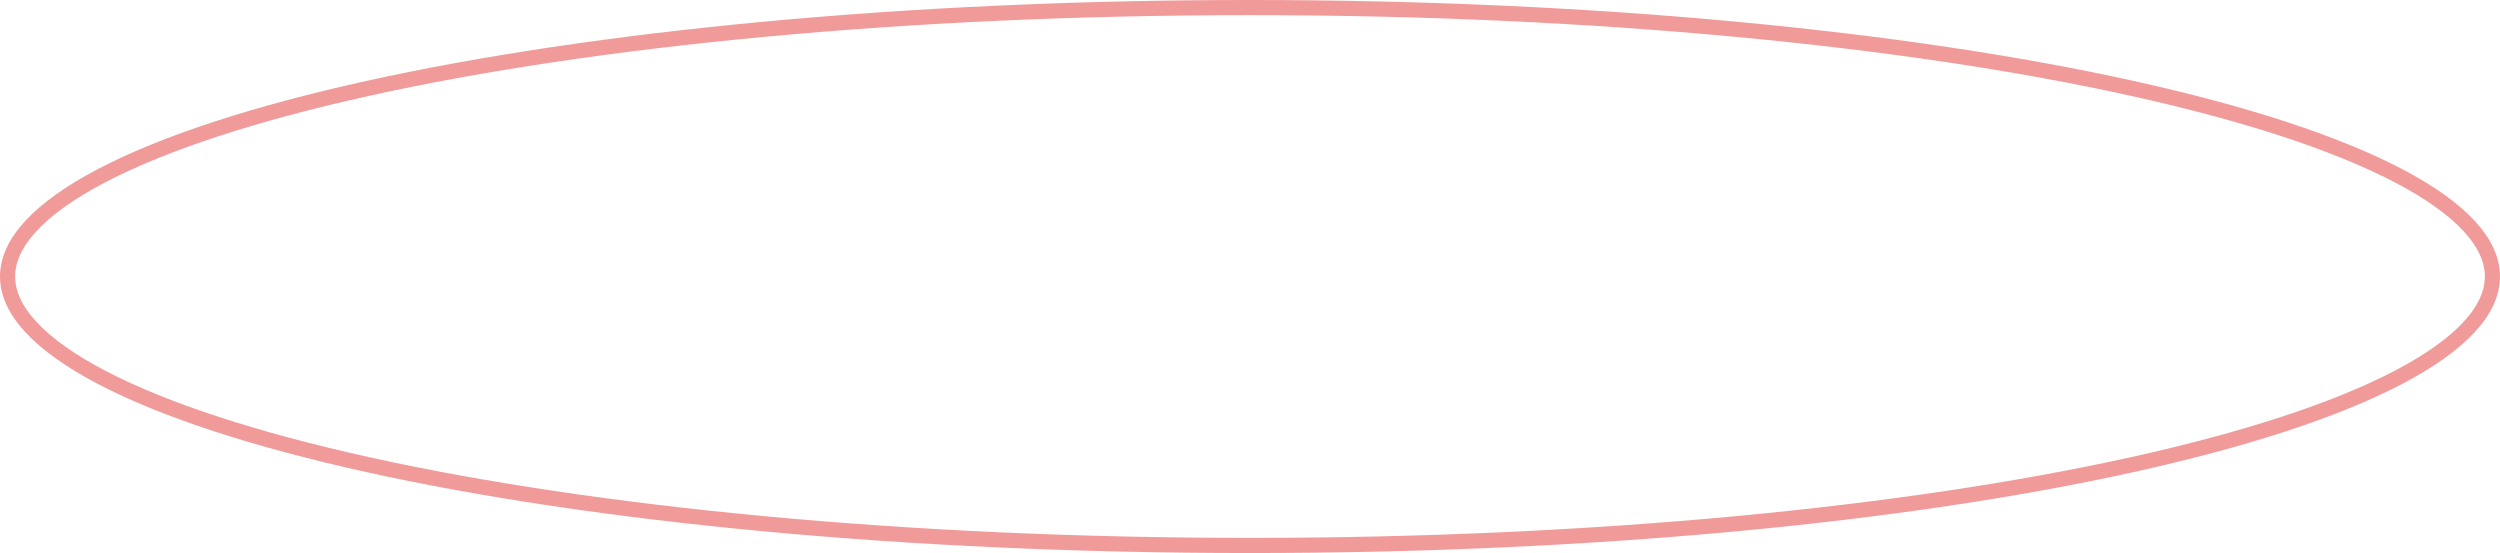 <?xml version="1.0" encoding="UTF-8"?> <svg xmlns="http://www.w3.org/2000/svg" width="330" height="73" viewBox="0 0 330 73" fill="none"><path d="M329 36.5C329 38.692 328 40.921 325.914 43.177C323.822 45.438 320.689 47.667 316.57 49.821C308.333 54.129 296.349 58.038 281.457 61.333C251.687 67.918 210.513 72 165 72C119.487 72 78.313 67.918 48.543 61.333C33.651 58.038 21.666 54.129 13.43 49.821C9.311 47.667 6.178 45.438 4.086 43.177C2 40.921 1 38.692 1 36.5C1 34.308 2 32.079 4.086 29.823C6.178 27.562 9.311 25.333 13.43 23.179C21.666 18.871 33.651 14.961 48.543 11.667C78.313 5.082 119.487 1 165 1C210.513 1 251.687 5.082 281.457 11.667C296.349 14.961 308.333 18.871 316.57 23.179C320.689 25.333 323.822 27.562 325.914 29.823C328 32.079 329 34.308 329 36.5Z" stroke="#F19A9A" stroke-width="2"></path></svg> 